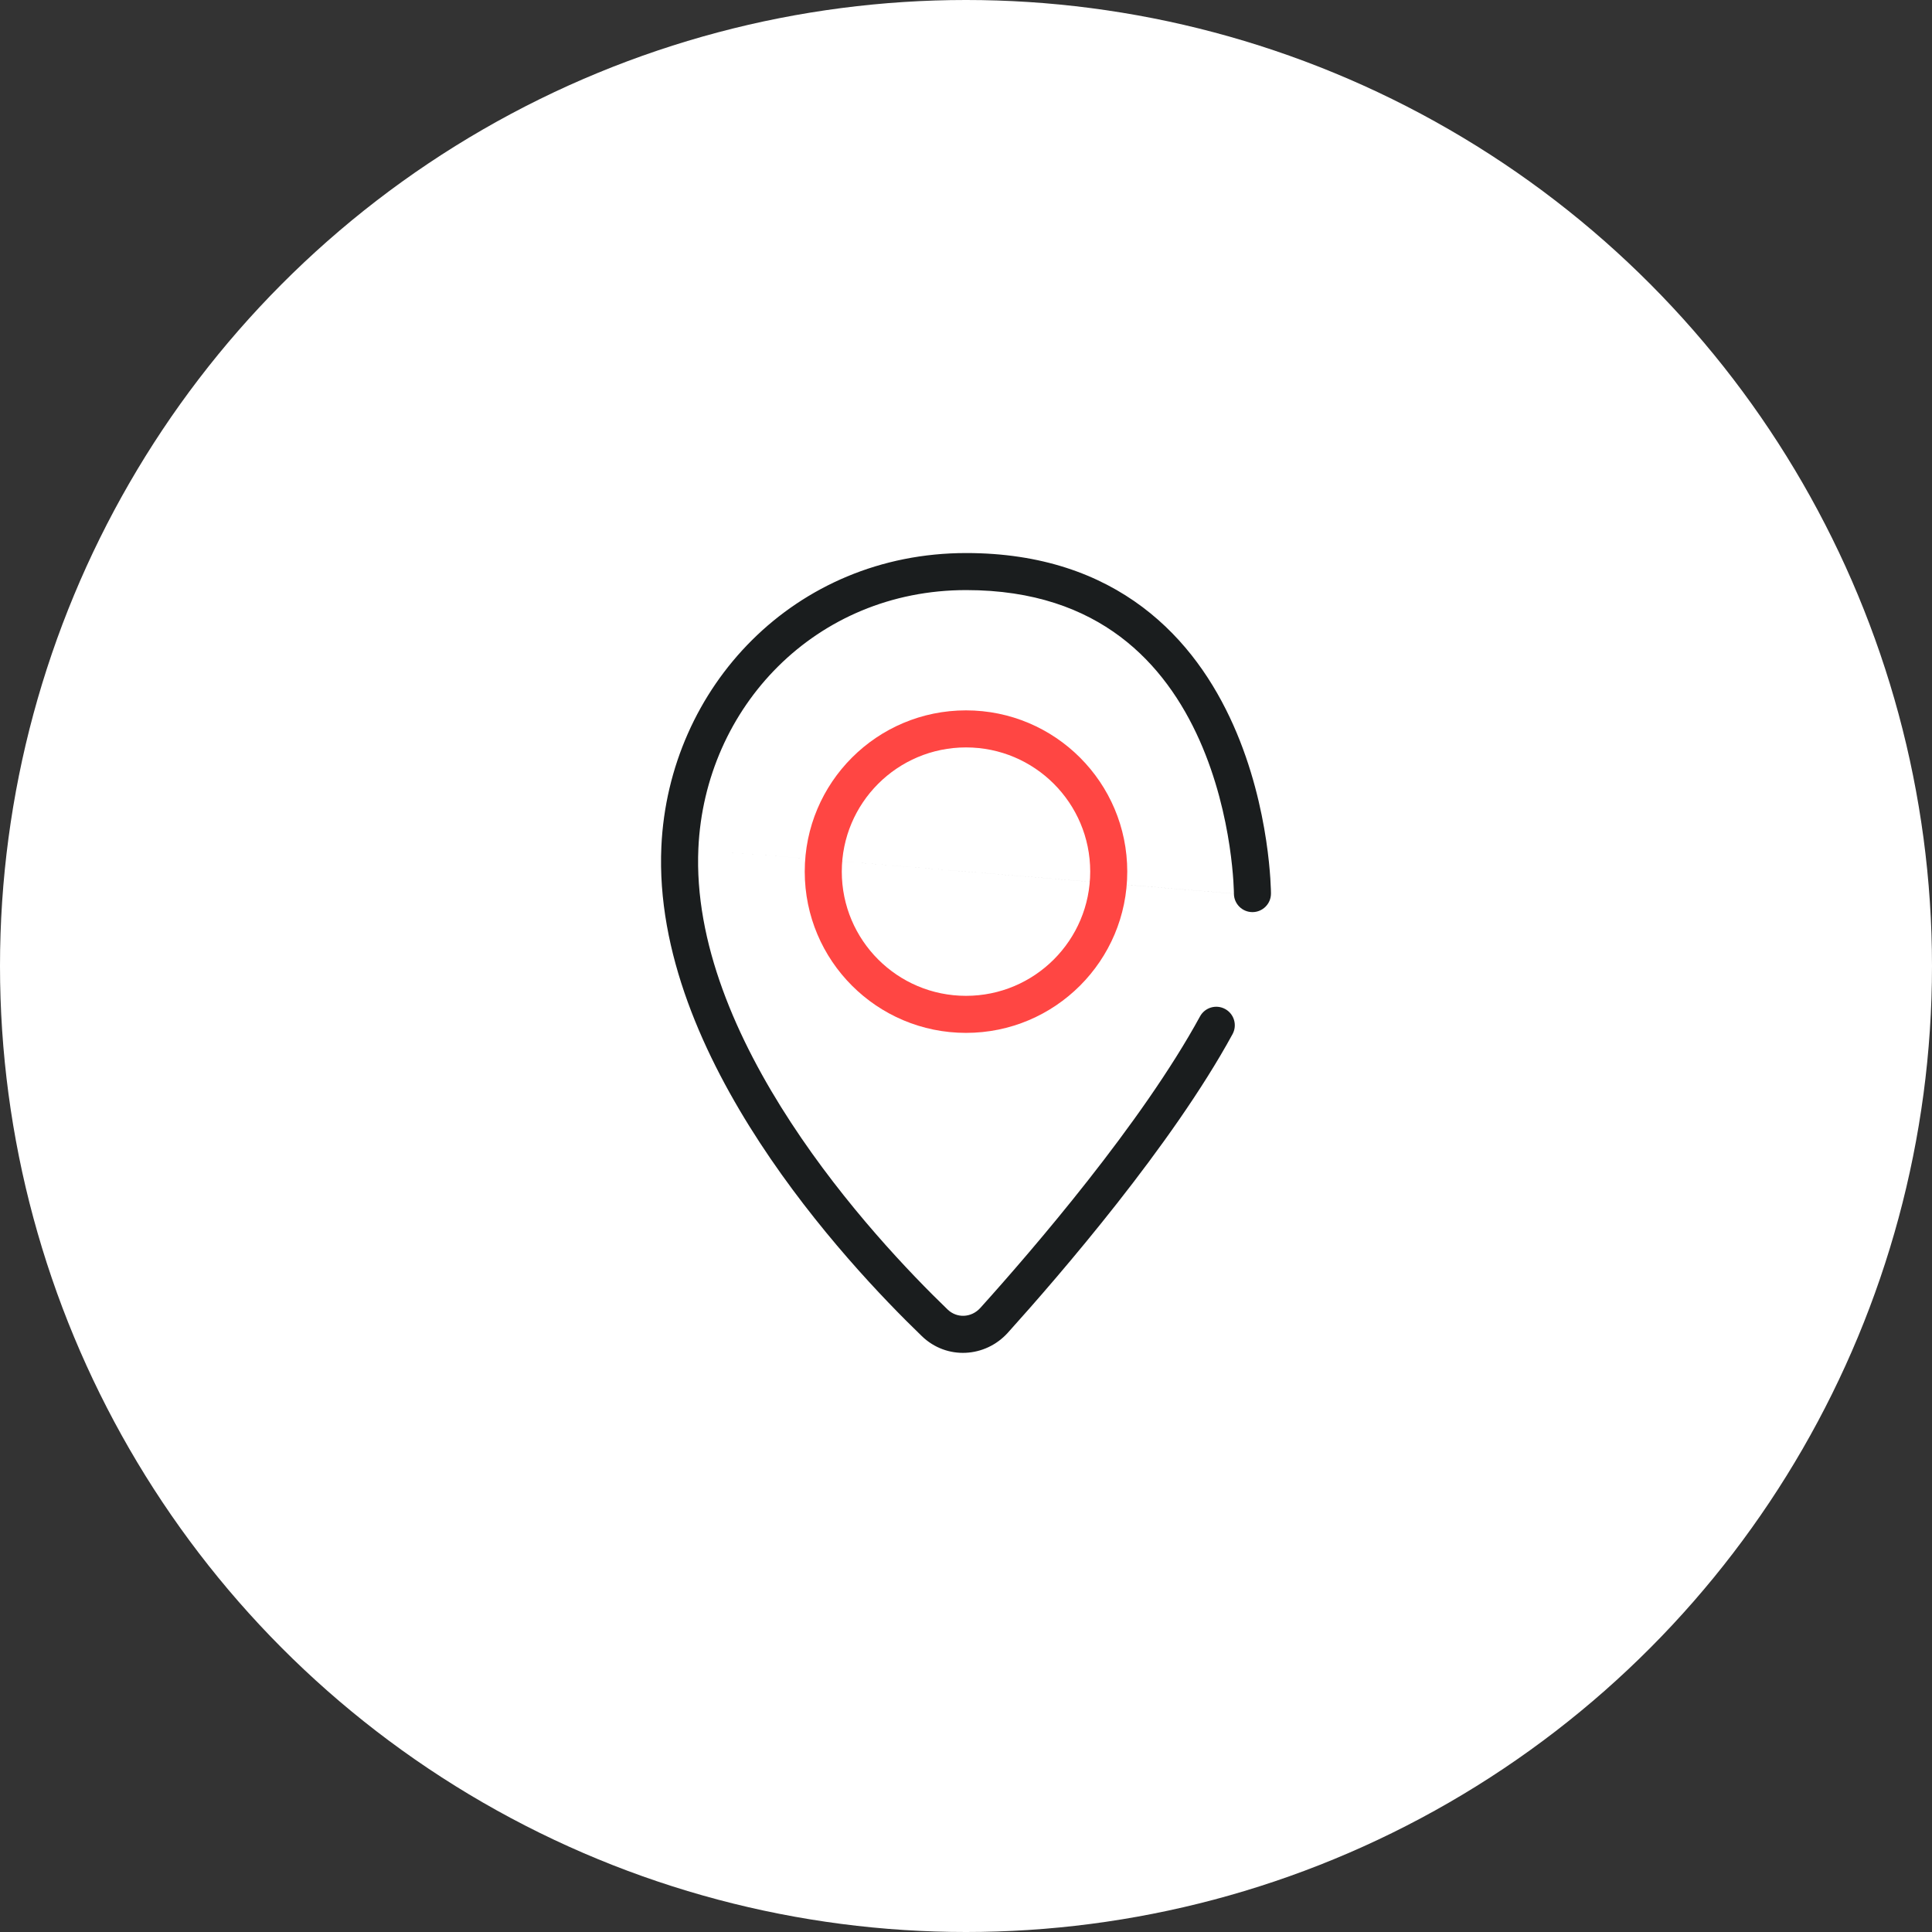 <svg width="330" height="330" viewBox="0 0 330 330" fill="none" xmlns="http://www.w3.org/2000/svg">
<rect x="0" y="0" width="330" height="330" fill="#333333" stroke="none"/>
<g clip-path="url(#clip0_32394_9542)">
<circle cx="165" cy="165" r="165" fill="white"/>
<path fill-rule="evenodd" clip-rule="evenodd" d="M112.967 144.605C114.211 117.379 135.685 94.464 165.038 94.464C177.866 94.464 187.694 98.097 195.147 103.692C202.561 109.257 207.441 116.624 210.657 123.842C213.871 131.056 215.472 138.228 216.273 143.567C216.675 146.244 216.879 148.481 216.982 150.06C217.034 150.85 217.061 151.476 217.075 151.912C217.082 152.13 217.086 152.301 217.088 152.42L217.089 152.561L217.09 152.602L217.09 152.62L217.09 152.623C217.094 154.371 215.681 155.791 213.933 155.795C212.187 155.799 210.767 154.387 210.762 152.641M210.762 152.638L210.762 152.62L210.76 152.525C210.759 152.437 210.756 152.299 210.75 152.114C210.738 151.744 210.715 151.189 210.668 150.474C210.574 149.045 210.387 146.985 210.015 144.506C209.268 139.532 207.789 132.953 204.877 126.417C201.965 119.884 197.671 113.5 191.348 108.753C185.063 104.035 176.59 100.792 165.038 100.792C139.289 100.792 120.389 120.821 119.289 144.894C118.553 160.987 125.783 177.486 135.106 191.746C144.386 205.942 155.476 217.519 161.858 223.673C163.428 225.187 165.904 225.116 167.456 223.393C176.363 213.506 195.032 191.842 204.971 173.61C205.808 172.076 207.73 171.51 209.264 172.347C210.798 173.183 211.364 175.105 210.527 176.639C200.191 195.599 181.05 217.757 172.157 227.629C168.302 231.908 161.71 232.322 157.465 228.228C150.909 221.906 139.451 209.957 129.809 195.209C120.209 180.524 112.142 162.661 112.967 144.605" fill="#1A1D1E"/>
<path fill-rule="evenodd" clip-rule="evenodd" d="M165 127.664C153.283 127.664 143.784 137.163 143.784 148.88C143.784 160.597 153.283 170.096 165 170.096C176.717 170.096 186.216 160.597 186.216 148.88C186.216 137.163 176.717 127.664 165 127.664ZM137.456 148.88C137.456 133.668 149.788 121.336 165 121.336C180.212 121.336 192.544 133.668 192.544 148.88C192.544 164.092 180.212 176.424 165 176.424C149.788 176.424 137.456 164.092 137.456 148.88Z" fill="#FF4643"/>
</g>
<defs>
<clipPath id="clip0_32394_9542">
<rect width="330" height="330" fill="white"/>
</clipPath>
</defs>
</svg>
